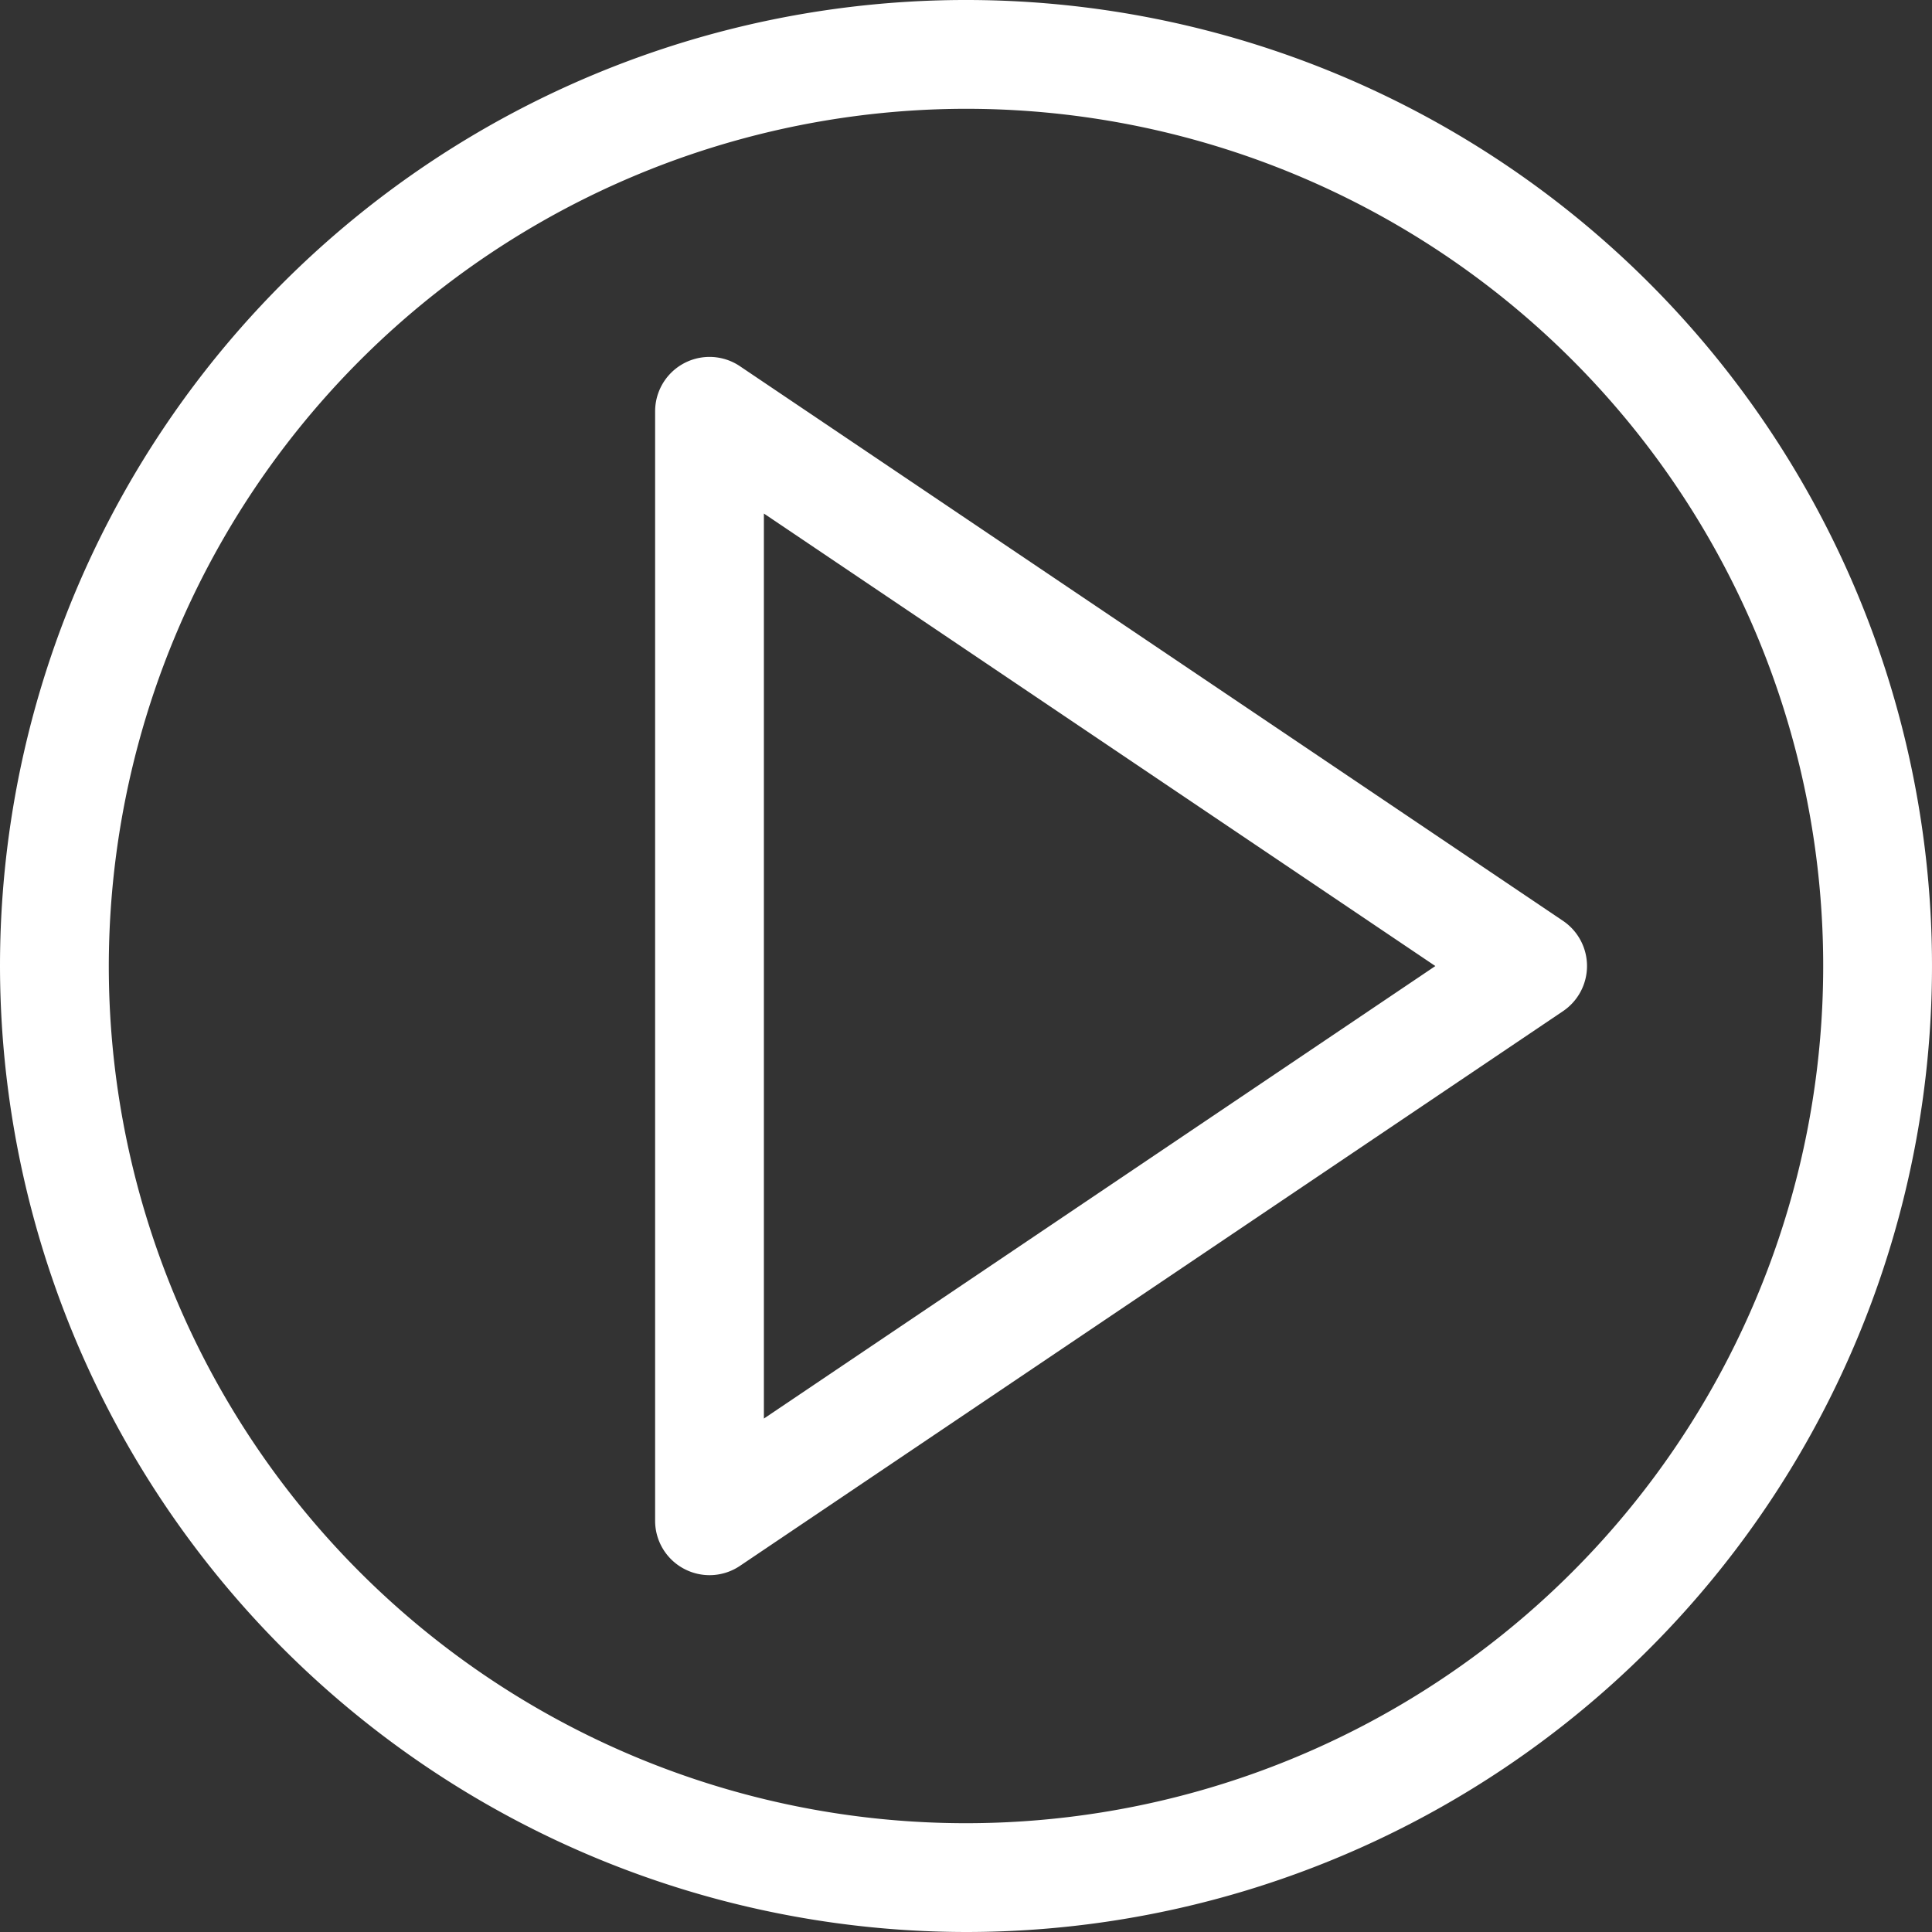 <svg id="Grupo_1358" data-name="Grupo 1358" xmlns="http://www.w3.org/2000/svg" width="81.12" height="81.12" viewBox="0 0 81.12 81.12">
  <rect x="0" y="0" width="81.12" height="81.12" fill="#333333" stroke="none"/>
  <path id="Trazado_210" data-name="Trazado 210" d="M395.459,172.286a40.56,40.56,0,1,0-40.56-40.56A40.606,40.606,0,0,0,395.459,172.286Zm0-76.552a35.992,35.992,0,1,1-35.992,35.992A36.036,36.036,0,0,1,395.459,95.734Z" transform="translate(-354.899 -91.166)" fill="#fff"/>
  <path id="Trazado_211" data-name="Trazado 211" d="M365.51,147.169a2.282,2.282,0,0,0,2.35-.12l34.564-23.294a2.288,2.288,0,0,0,0-3.787L367.859,96.676A2.284,2.284,0,0,0,364.3,98.57v46.583A2.279,2.279,0,0,0,365.51,147.169Zm3.357-44.306,28.193,19-28.193,19Z" transform="translate(-336.793 -81.301)" fill="#fff"/>
</svg>
